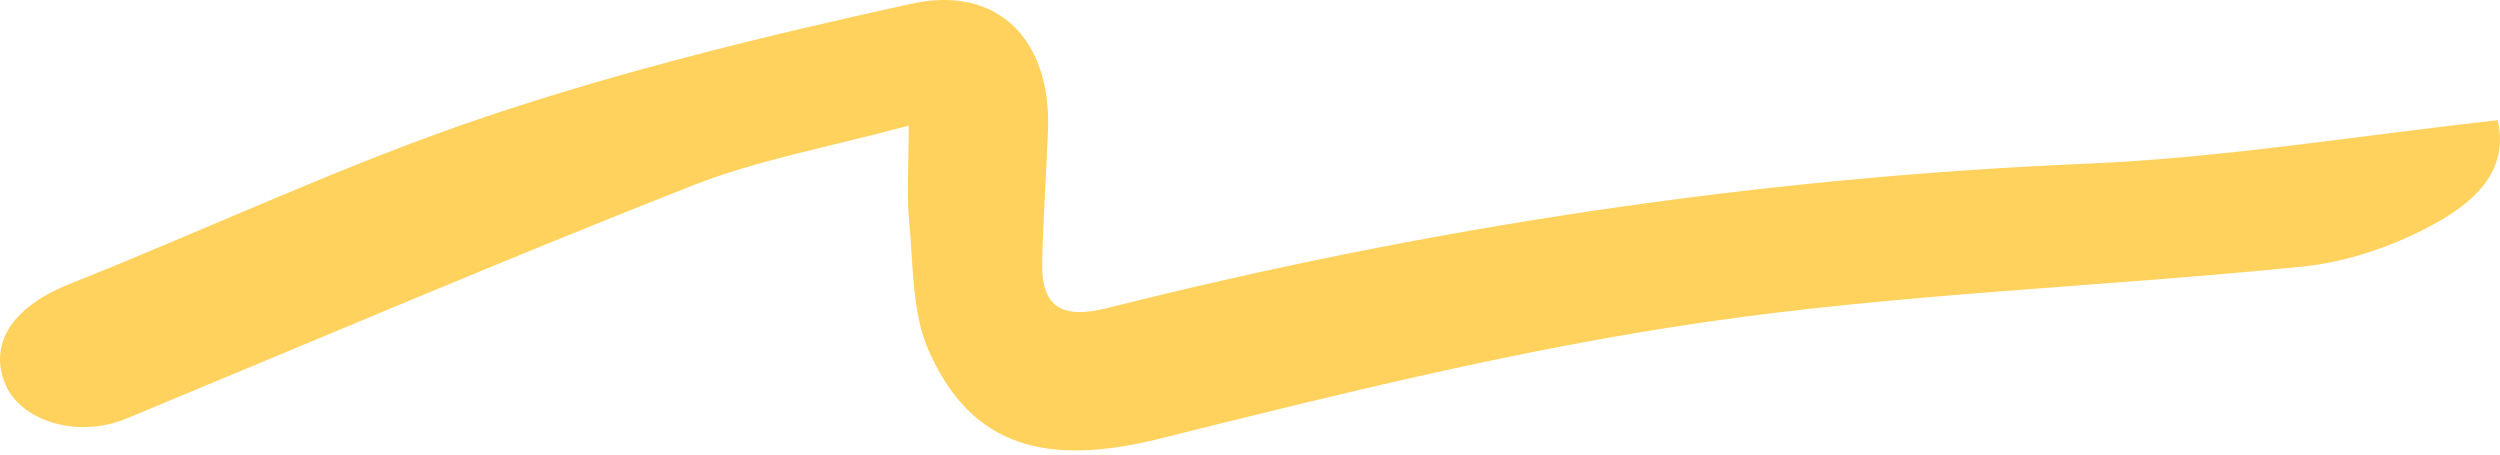 <svg width="330" height="60" viewBox="0 0 330 60" fill="none" xmlns="http://www.w3.org/2000/svg">
<path d="M329.693 15.853C331.312 22.765 326.263 26.929 320.916 29.781C315.804 32.529 309.839 34.569 304.066 35.173C277.652 37.858 250.981 38.733 224.758 42.563C200.644 46.082 176.828 51.974 153.162 57.886C138.293 61.592 128.323 59.135 122.636 46.394C120.356 41.294 120.57 35.069 120.016 29.302C119.654 25.555 119.952 21.745 119.952 16.582C109.663 19.372 100.141 21.058 91.343 24.514C66.292 34.382 41.538 44.958 16.658 55.263C10.224 57.928 2.513 55.596 0.574 50.412C-1.449 45.02 1.98 40.357 9.181 37.484C27.522 30.197 45.416 21.703 64.097 15.416C82.439 9.254 101.398 4.632 120.335 0.489C131.753 -2.009 138.783 5.298 138.336 17.144C138.122 22.994 137.696 28.823 137.569 34.673C137.441 40.482 140.146 42.168 146.047 40.69C188.545 29.989 231.66 23.452 275.585 21.599C293.394 20.85 311.117 17.914 329.671 15.874L329.693 15.853Z" fill="#FFD25D"/>
</svg>
